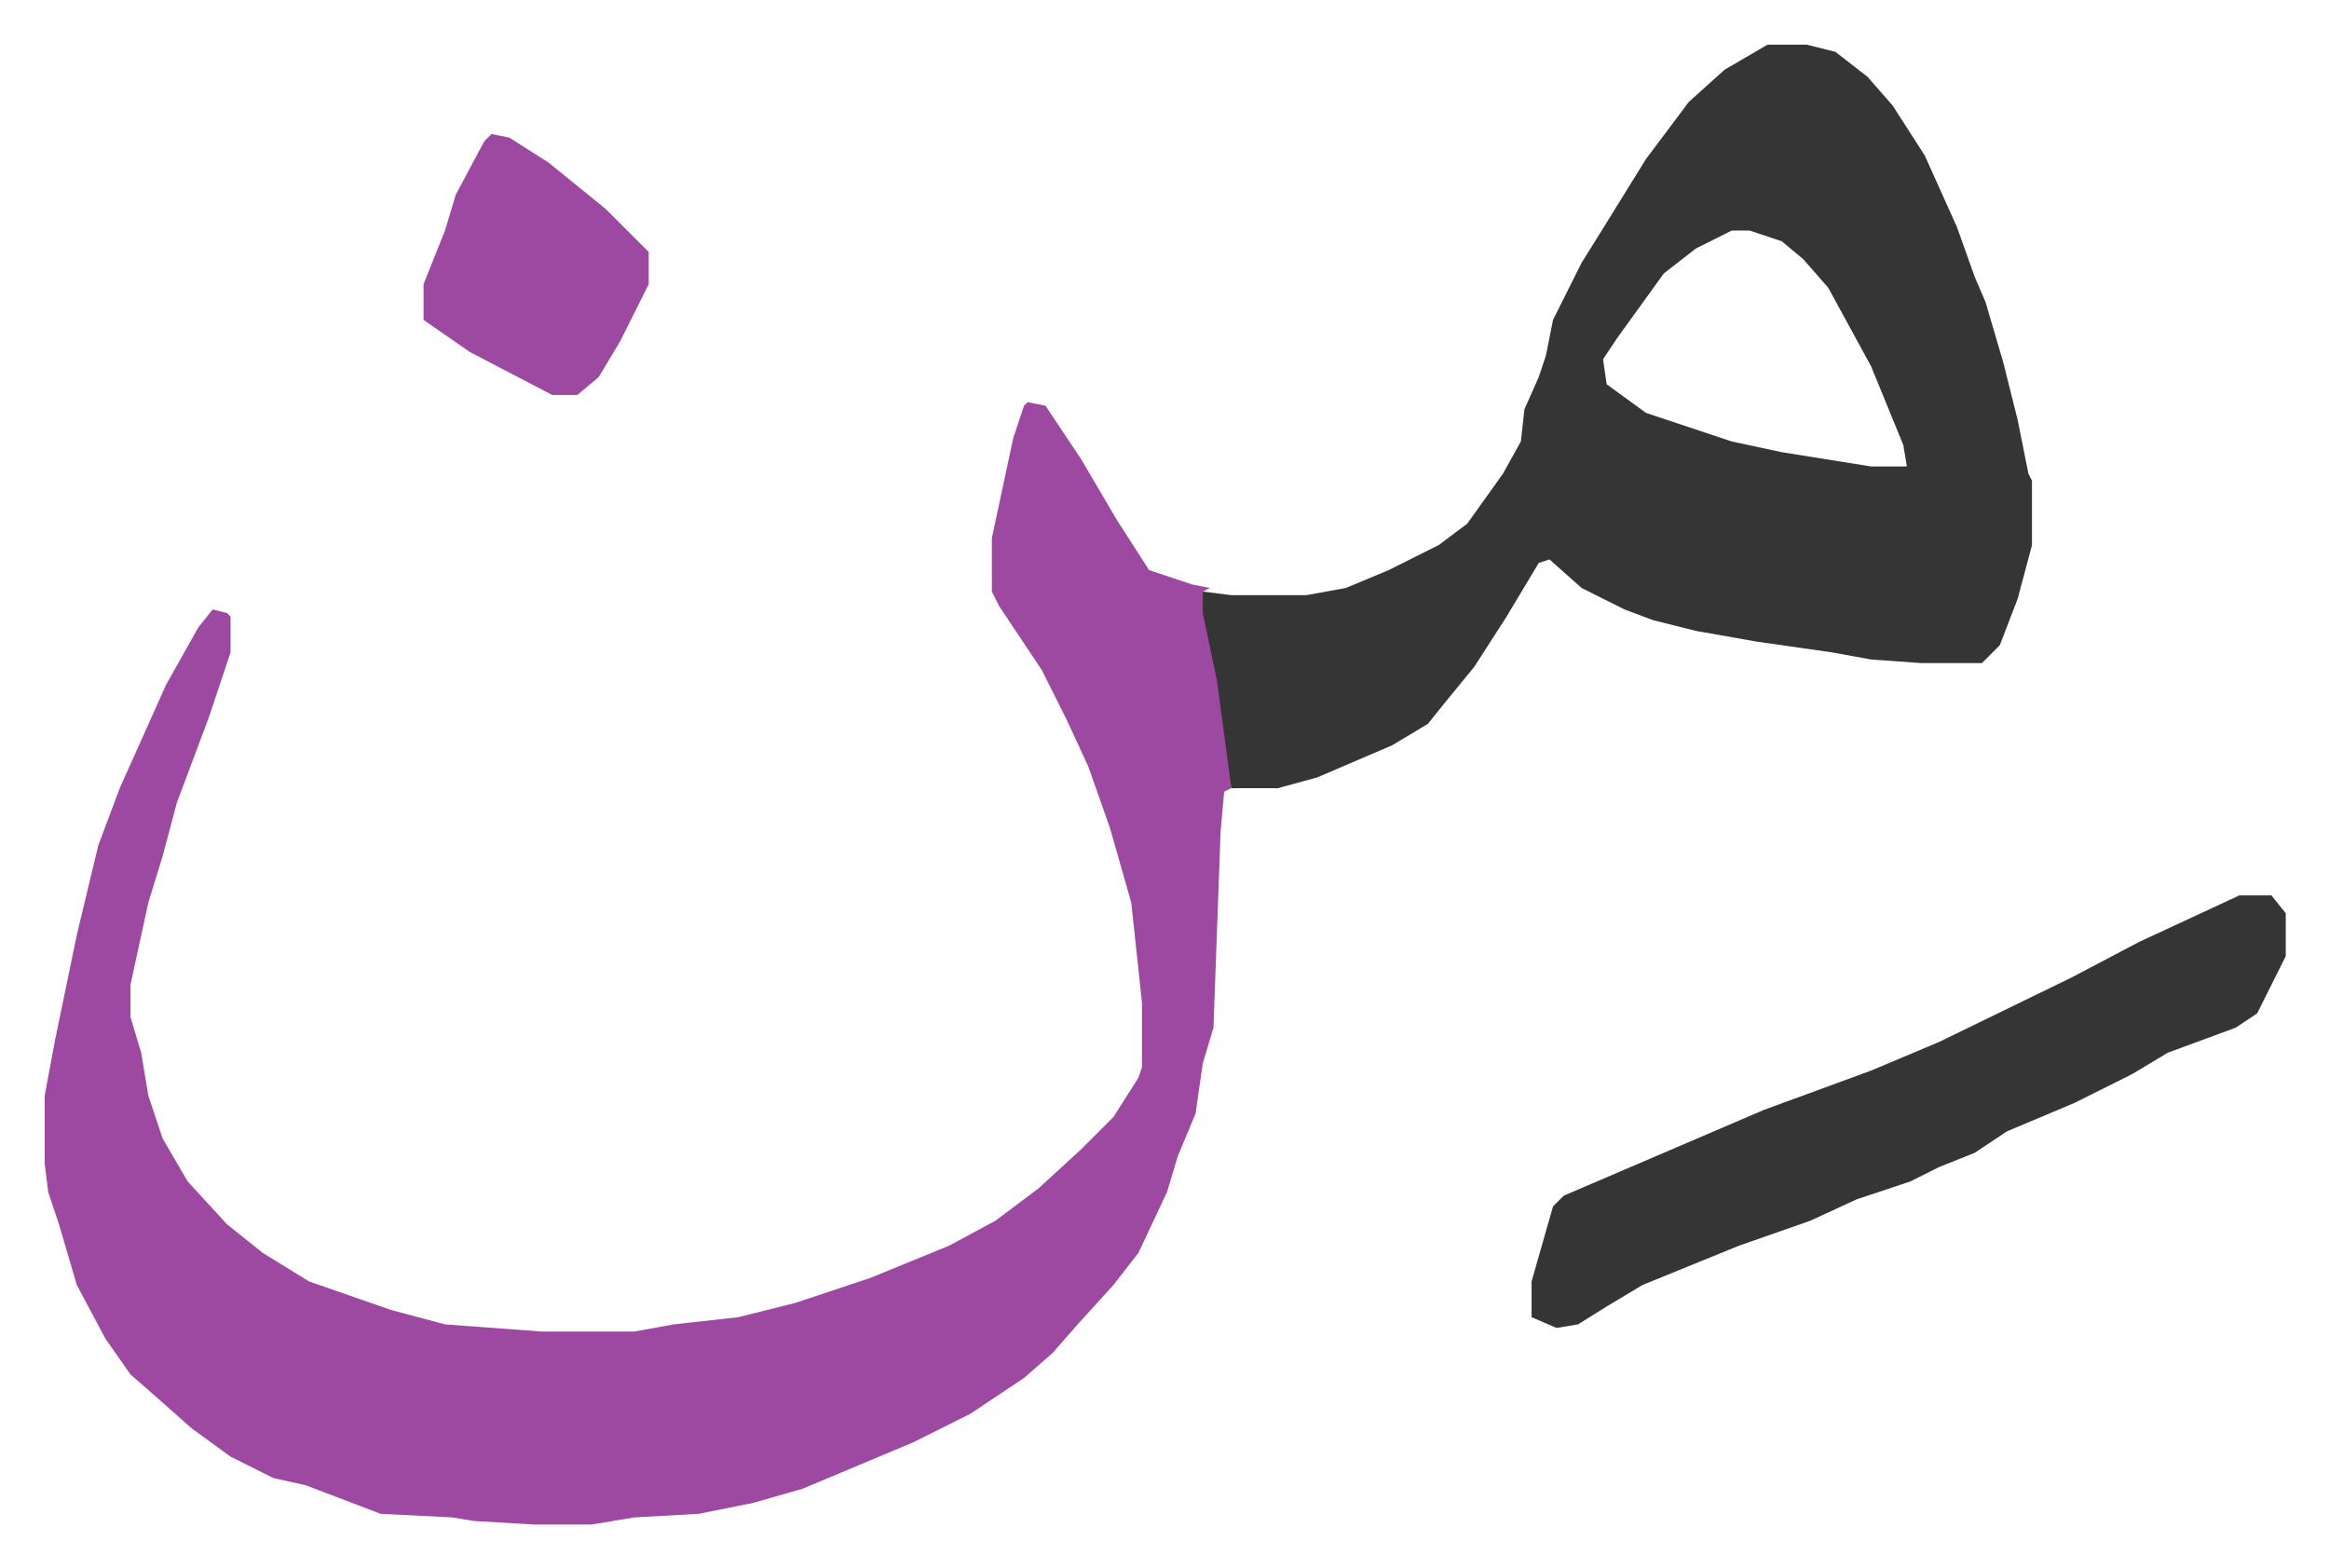 <svg xmlns="http://www.w3.org/2000/svg" viewBox="-12.5 726.5 651.6 438.6">
    <path fill="#9d48a1" id="rule_ikhfa" d="m275 839 5 1 10 15 10 17 9 14 12 4 5 1-2 1 5 25 3 24v6l-2 1-1 11-2 55-3 10-2 14-5 12-3 10-8 17-7 9-10 11-7 8-8 7-15 10-16 8-31 13-14 4-15 3-18 1-12 2h-16l-17-1-6-1-20-1-21-8-9-2-12-6-11-8-9-8-8-7-7-10-8-15-5-17-3-9-1-8v-19l3-16 6-29 6-25 6-16 13-29 9-16 4-5 4 1 1 1v10l-6 18-9 24-4 15-4 13-5 23v9l3 10 2 12 4 12 7 12 11 12 10 8 13 8 23 8 15 4 27 2h26l11-2 18-2 16-4 21-7 22-9 13-7 12-9 12-11 9-9 7-11 1-3v-18l-3-28-6-21-6-17-6-13-7-14-12-18-2-4v-15l6-28 3-9z"/>
    <path fill="#353535" id="rule_normal" d="M482 739h11l8 2 9 7 7 8 9 14 9 20 5 14 3 7 5 17 4 16 3 15 1 2v18l-4 15-5 13-5 5h-17l-14-1-11-2-21-3-17-3-12-3-8-3-12-6-9-8-3 1-9 15-9 14-9 11-4 5-10 6-21 9-11 3h-13l-4-30-4-19v-6l8 1h21l11-2 12-5 14-7 8-6 10-14 5-9 1-9 4-9 2-6 2-10 8-16 5-8 13-21 12-16 10-9zm-10 52-10 5-9 7-13 18-4 6 1 7 11 8 24 8 14 3 25 4h10l-1-6-9-22-12-22-7-8-6-5-9-3zm142 186h9l4 5v12l-8 16-6 4-19 7-10 6-16 8-19 8-9 6-10 4-8 4-15 5-13 6-20 7-27 11-10 6-8 5-6 1-7-3v-10l6-21 3-3 28-12 28-12 30-11 19-8 37-18 19-10z"/>
    <path fill="#9d48a1" id="rule_ikhfa" d="m125 764 5 1 11 7 16 13 12 12v9l-8 16-6 10-6 5h-7l-23-12-13-9v-10l6-15 3-10 8-15z"/>
</svg>
